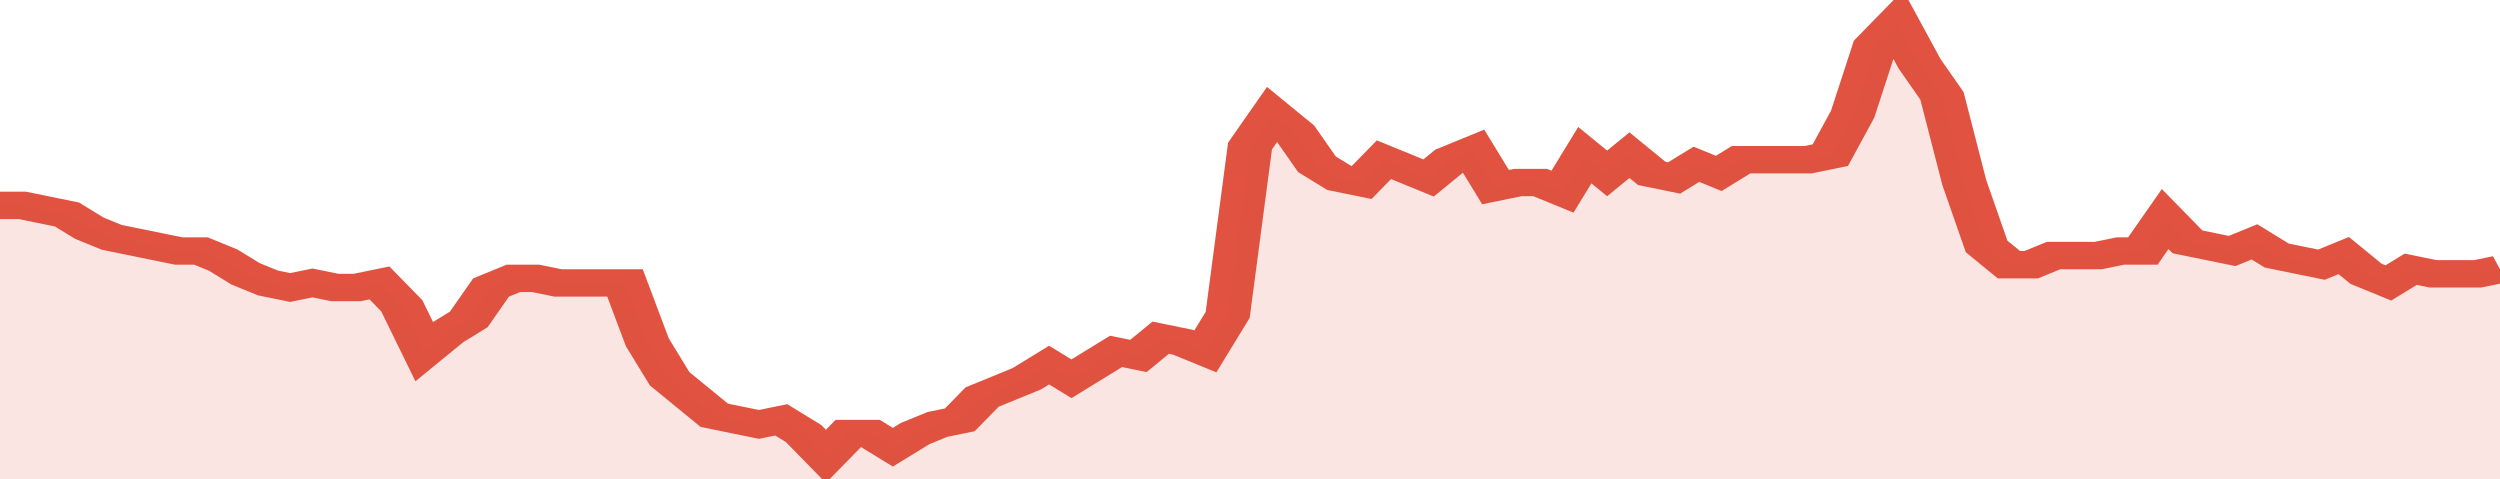 <svg xmlns="http://www.w3.org/2000/svg" viewBox="0 0 336 105" width="120" height="23" preserveAspectRatio="none">
				 <polyline fill="none" stroke="#E15241" stroke-width="6" points="0, 45 3, 45 6, 46 9, 47 12, 50 15, 52 18, 53 21, 54 24, 55 27, 55 30, 57 33, 60 36, 62 39, 63 42, 62 45, 63 48, 63 51, 62 54, 67 57, 77 60, 73 63, 70 66, 63 69, 61 72, 61 75, 62 78, 62 81, 62 84, 62 87, 75 90, 83 93, 87 96, 91 99, 92 102, 93 105, 92 108, 95 111, 100 114, 95 117, 95 120, 98 123, 95 126, 93 129, 92 132, 87 135, 85 138, 83 141, 80 144, 83 147, 80 150, 77 153, 78 156, 74 159, 75 162, 77 165, 69 168, 32 171, 25 174, 29 177, 36 180, 39 183, 40 186, 35 189, 37 192, 39 195, 35 198, 33 201, 41 204, 40 207, 40 210, 42 213, 34 216, 38 219, 34 222, 38 225, 39 228, 36 231, 38 234, 35 237, 35 240, 35 243, 35 246, 34 249, 25 252, 10 255, 5 258, 14 261, 21 264, 40 267, 54 270, 58 273, 58 276, 56 279, 56 282, 56 285, 55 288, 55 291, 48 294, 53 297, 54 300, 55 303, 53 306, 56 309, 57 312, 58 315, 56 318, 60 321, 62 324, 59 327, 60 330, 60 333, 60 336, 59 336, 59 "> </polyline>
				 <polygon fill="#E15241" opacity="0.15" points="0, 105 0, 45 3, 45 6, 46 9, 47 12, 50 15, 52 18, 53 21, 54 24, 55 27, 55 30, 57 33, 60 36, 62 39, 63 42, 62 45, 63 48, 63 51, 62 54, 67 57, 77 60, 73 63, 70 66, 63 69, 61 72, 61 75, 62 78, 62 81, 62 84, 62 87, 75 90, 83 93, 87 96, 91 99, 92 102, 93 105, 92 108, 95 111, 100 114, 95 117, 95 120, 98 123, 95 126, 93 129, 92 132, 87 135, 85 138, 83 141, 80 144, 83 147, 80 150, 77 153, 78 156, 74 159, 75 162, 77 165, 69 168, 32 171, 25 174, 29 177, 36 180, 39 183, 40 186, 35 189, 37 192, 39 195, 35 198, 33 201, 41 204, 40 207, 40 210, 42 213, 34 216, 38 219, 34 222, 38 225, 39 228, 36 231, 38 234, 35 237, 35 240, 35 243, 35 246, 34 249, 25 252, 10 255, 5 258, 14 261, 21 264, 40 267, 54 270, 58 273, 58 276, 56 279, 56 282, 56 285, 55 288, 55 291, 48 294, 53 297, 54 300, 55 303, 53 306, 56 309, 57 312, 58 315, 56 318, 60 321, 62 324, 59 327, 60 330, 60 333, 60 336, 59 336, 105 "></polygon>
			</svg>